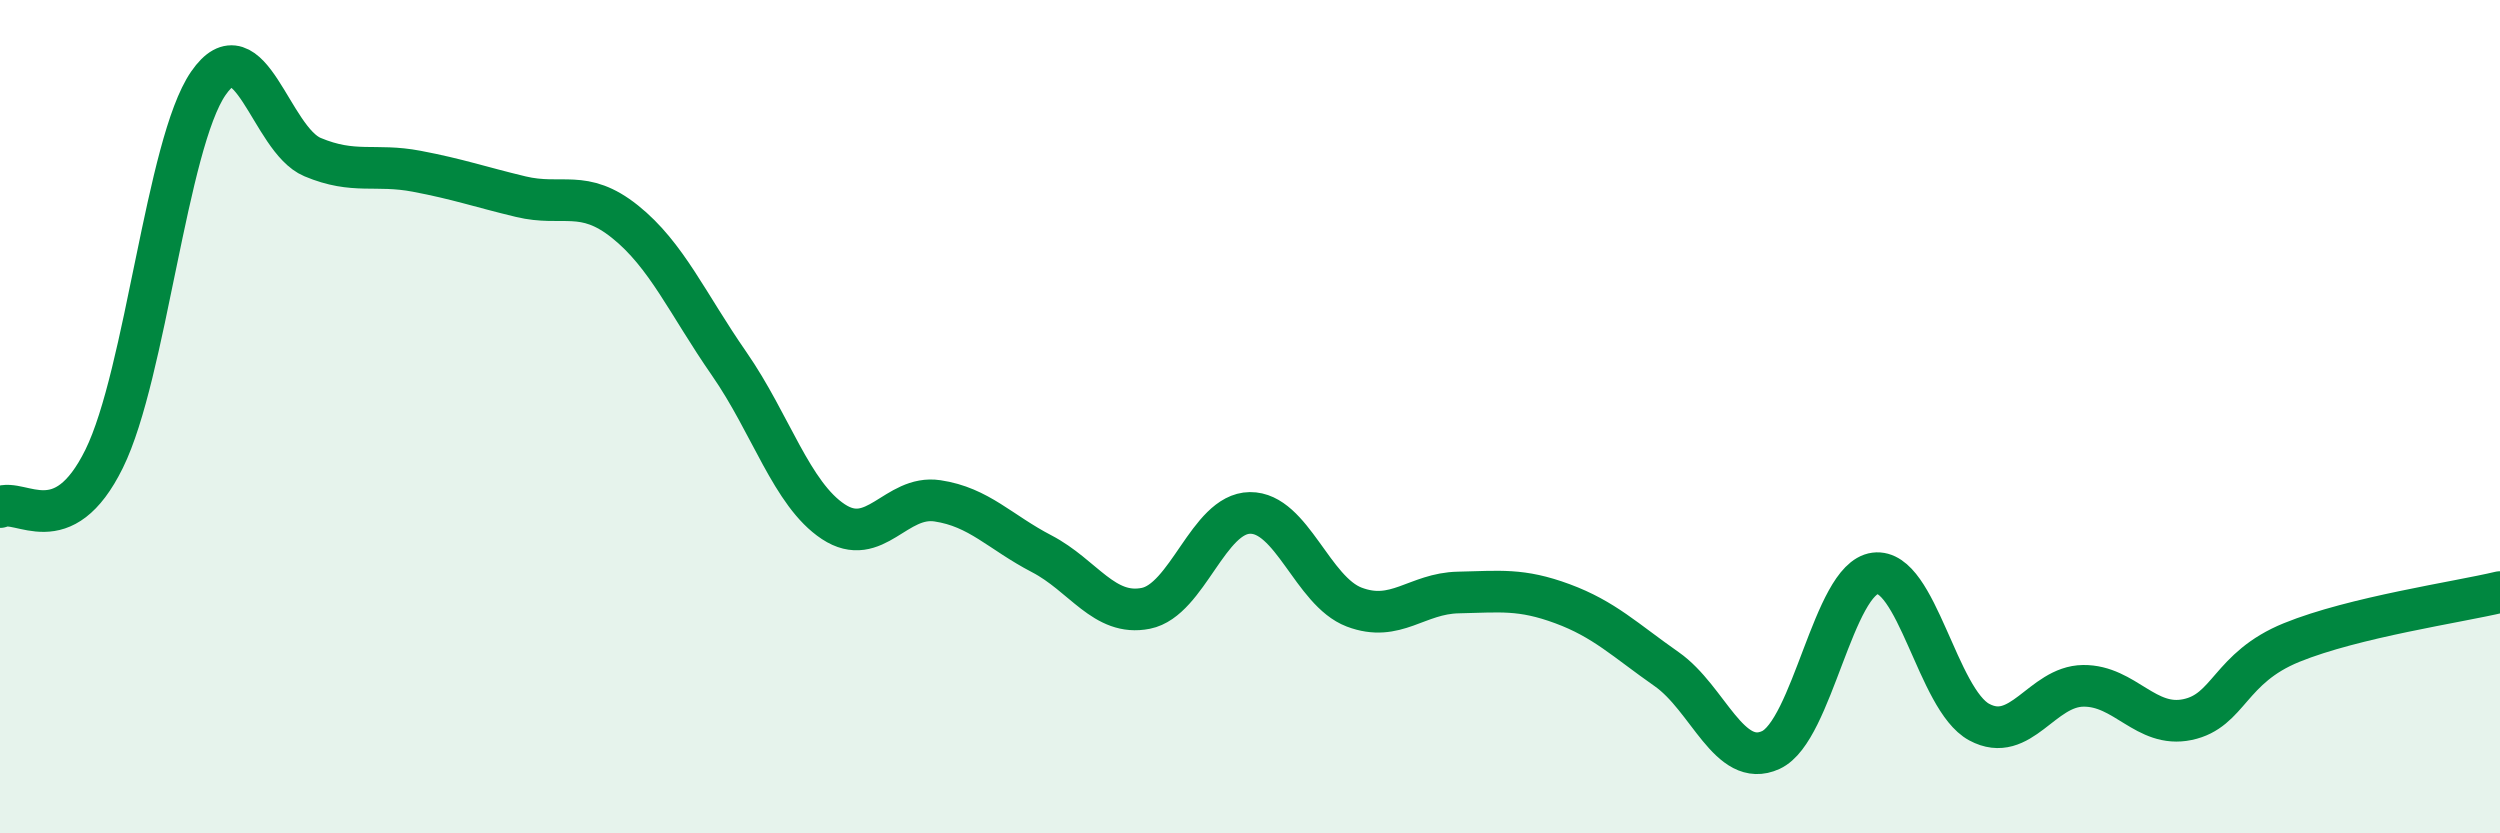 
    <svg width="60" height="20" viewBox="0 0 60 20" xmlns="http://www.w3.org/2000/svg">
      <path
        d="M 0,12.17 C 0.5,11.94 1.5,13.04 2.5,11.01 C 3.5,8.98 4,3.45 5,2 C 6,0.55 6.5,3.35 7.5,3.77 C 8.5,4.19 9,3.92 10,4.11 C 11,4.3 11.5,4.48 12.5,4.72 C 13.5,4.96 14,4.52 15,5.32 C 16,6.12 16.5,7.29 17.5,8.73 C 18.5,10.17 19,11.86 20,12.52 C 21,13.18 21.5,11.87 22.5,12.02 C 23.5,12.17 24,12.77 25,13.29 C 26,13.81 26.5,14.8 27.5,14.6 C 28.5,14.4 29,12.32 30,12.31 C 31,12.3 31.5,14.19 32.5,14.57 C 33.5,14.95 34,14.24 35,14.22 C 36,14.2 36.5,14.12 37.5,14.49 C 38.5,14.86 39,15.36 40,16.06 C 41,16.76 41.5,18.46 42.5,18 C 43.5,17.54 44,13.89 45,13.76 C 46,13.63 46.5,16.79 47.5,17.33 C 48.5,17.87 49,16.47 50,16.46 C 51,16.45 51.5,17.48 52.5,17.27 C 53.5,17.06 53.5,16.03 55,15.42 C 56.5,14.81 59,14.45 60,14.21L60 20L0 20Z"
        fill="#008740"
        opacity="0.1"
        stroke-linecap="round"
        stroke-linejoin="round"
      />
      <path
        d="M 0,12.17 C 0.5,11.94 1.5,13.04 2.5,11.01 C 3.5,8.98 4,3.45 5,2 C 6,0.55 6.5,3.35 7.5,3.77 C 8.5,4.19 9,3.92 10,4.11 C 11,4.3 11.5,4.48 12.5,4.72 C 13.5,4.96 14,4.52 15,5.32 C 16,6.12 16.5,7.29 17.5,8.73 C 18.5,10.17 19,11.86 20,12.52 C 21,13.18 21.5,11.87 22.5,12.02 C 23.5,12.17 24,12.77 25,13.29 C 26,13.81 26.5,14.8 27.5,14.6 C 28.5,14.4 29,12.32 30,12.31 C 31,12.3 31.5,14.19 32.5,14.57 C 33.5,14.95 34,14.24 35,14.22 C 36,14.2 36.5,14.12 37.5,14.49 C 38.5,14.86 39,15.36 40,16.06 C 41,16.76 41.5,18.46 42.5,18 C 43.5,17.54 44,13.89 45,13.76 C 46,13.63 46.5,16.79 47.5,17.33 C 48.5,17.87 49,16.47 50,16.46 C 51,16.45 51.5,17.48 52.5,17.27 C 53.5,17.06 53.5,16.03 55,15.42 C 56.5,14.81 59,14.45 60,14.21"
        stroke="#008740"
        stroke-width="1"
        fill="none"
        stroke-linecap="round"
        stroke-linejoin="round"
      />
    </svg>
  